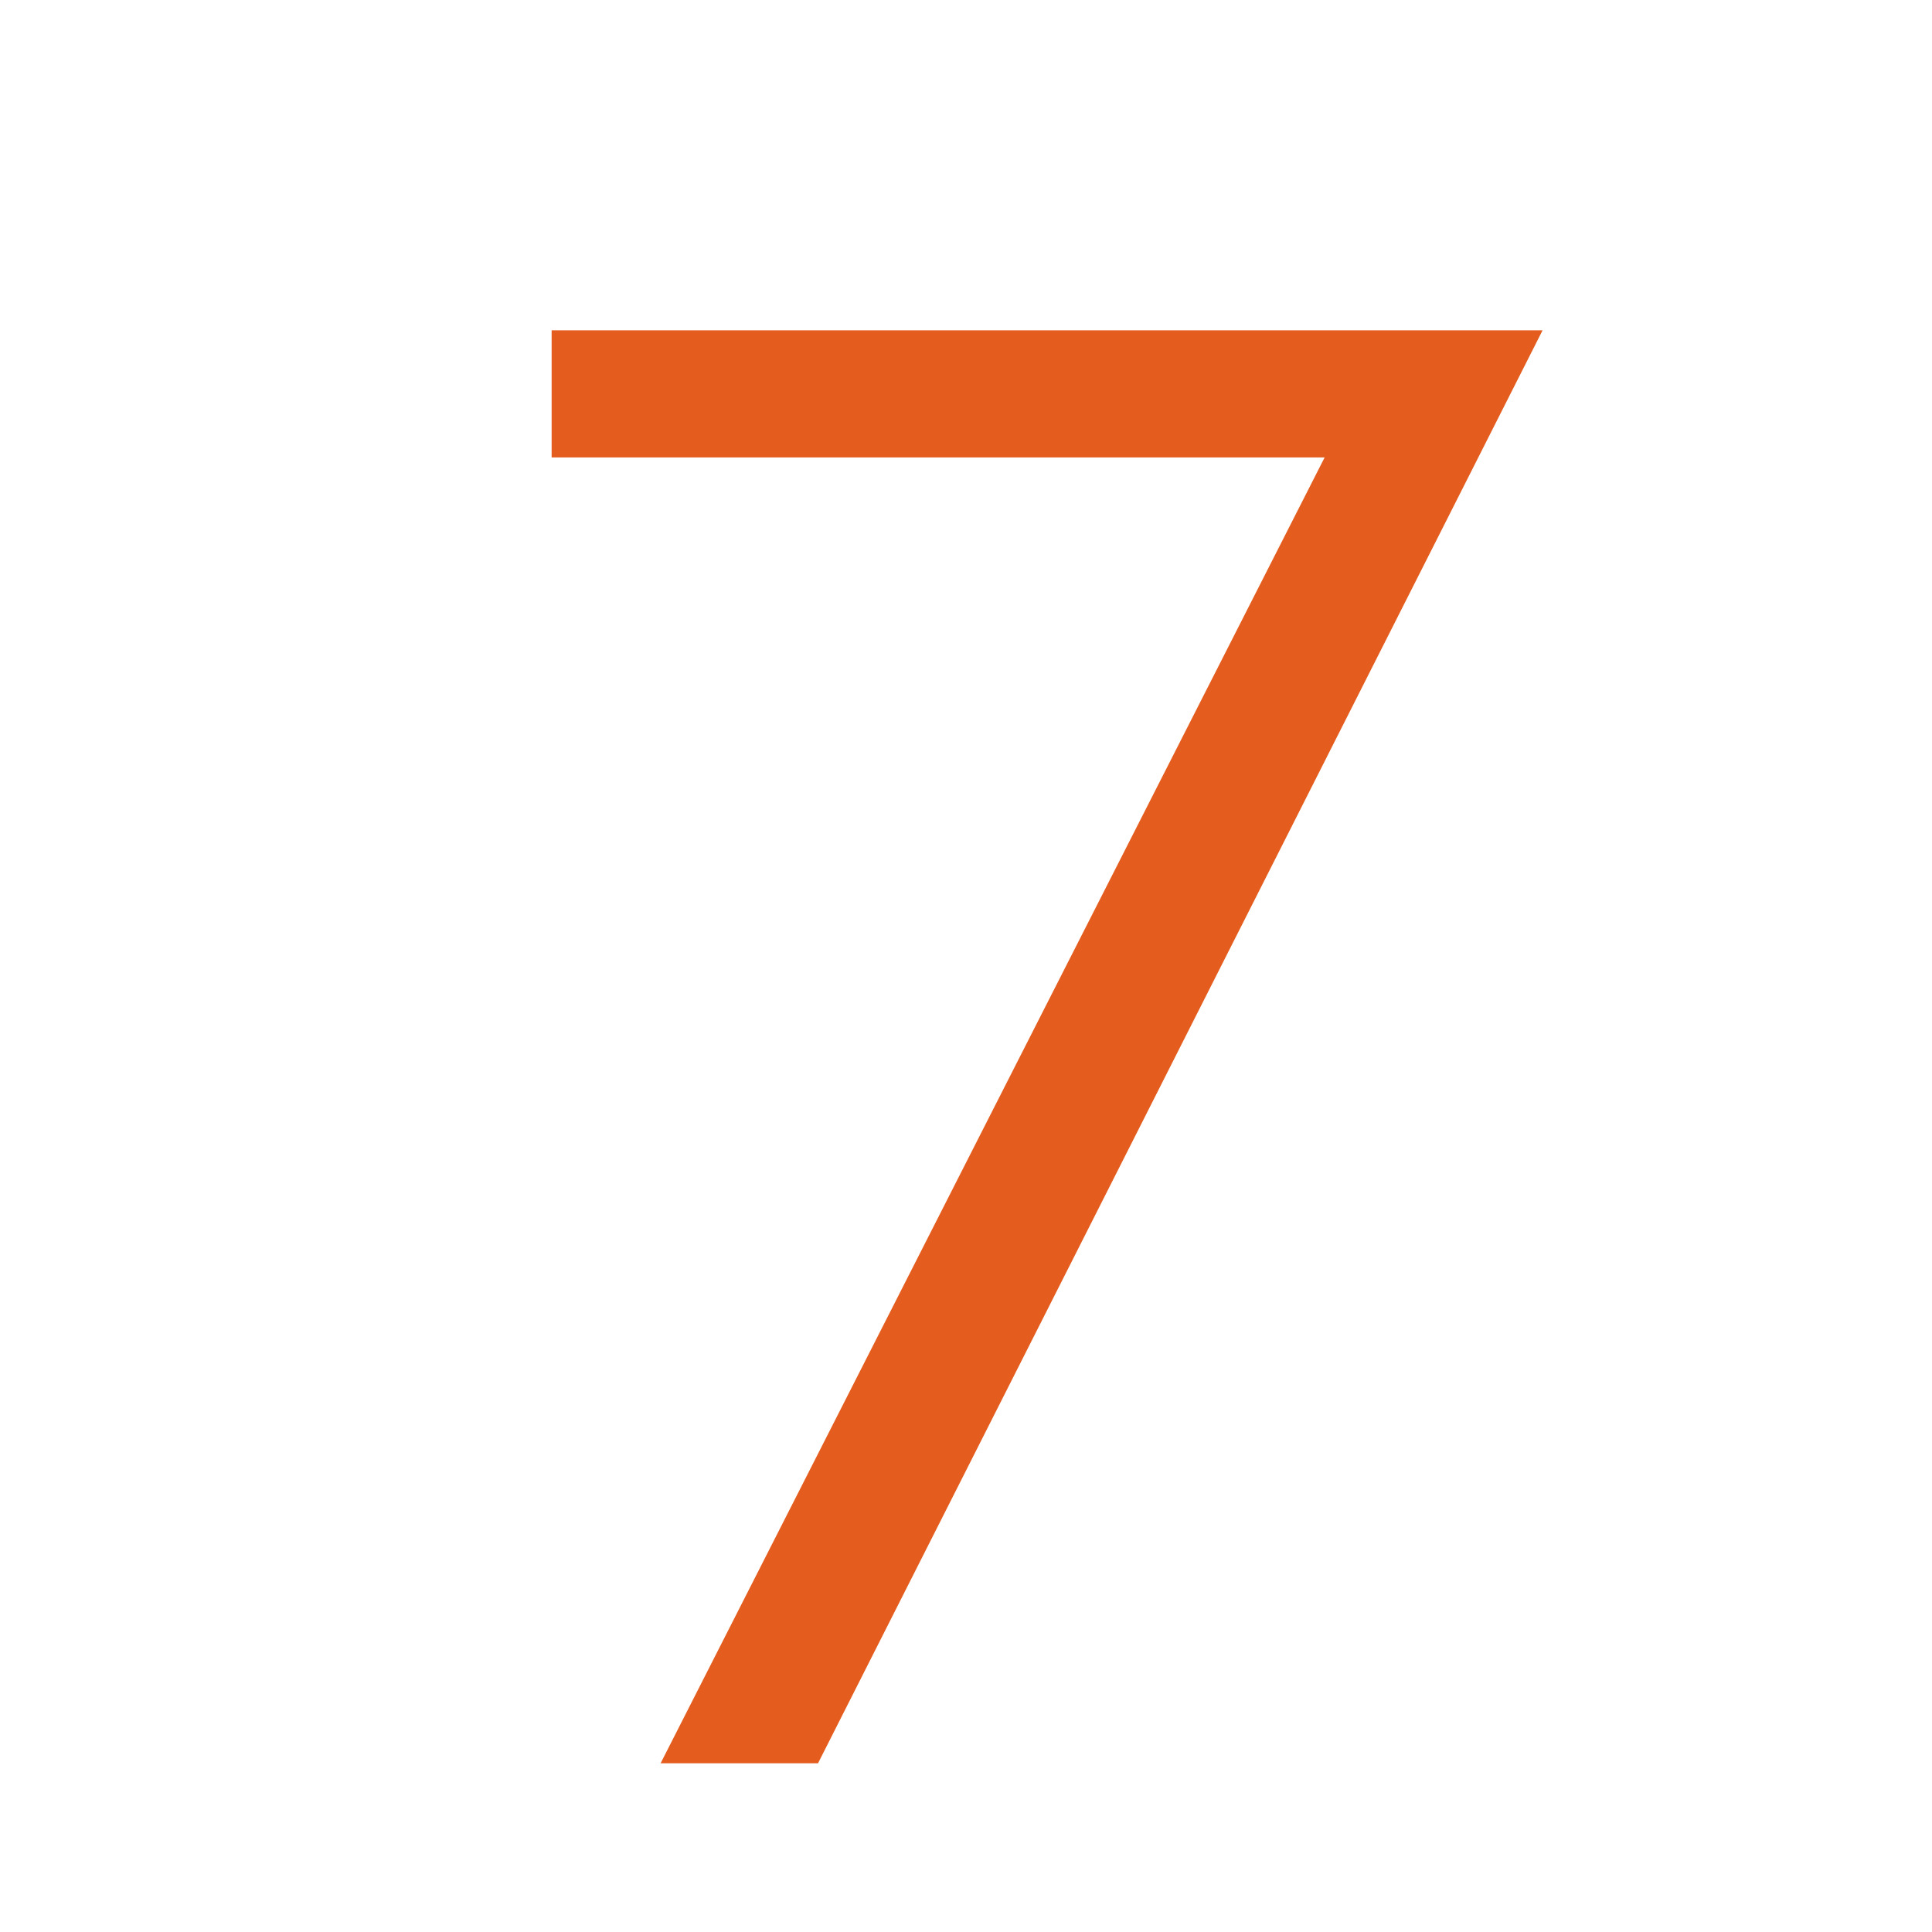 <svg xmlns="http://www.w3.org/2000/svg" width="100" height="100" viewBox="0 0 100 100" fill="none"><g clip-path="url(#clip0_7_18)"><path d="M68.562 23.678H28.552V17.096H79.844L42.341 91.267H34.193L68.562 23.678Z" fill="#E45D1F"></path></g><defs><clipPath id="clip0_7_18"><rect width="100" height="100" fill="white"></rect></clipPath></defs></svg>
